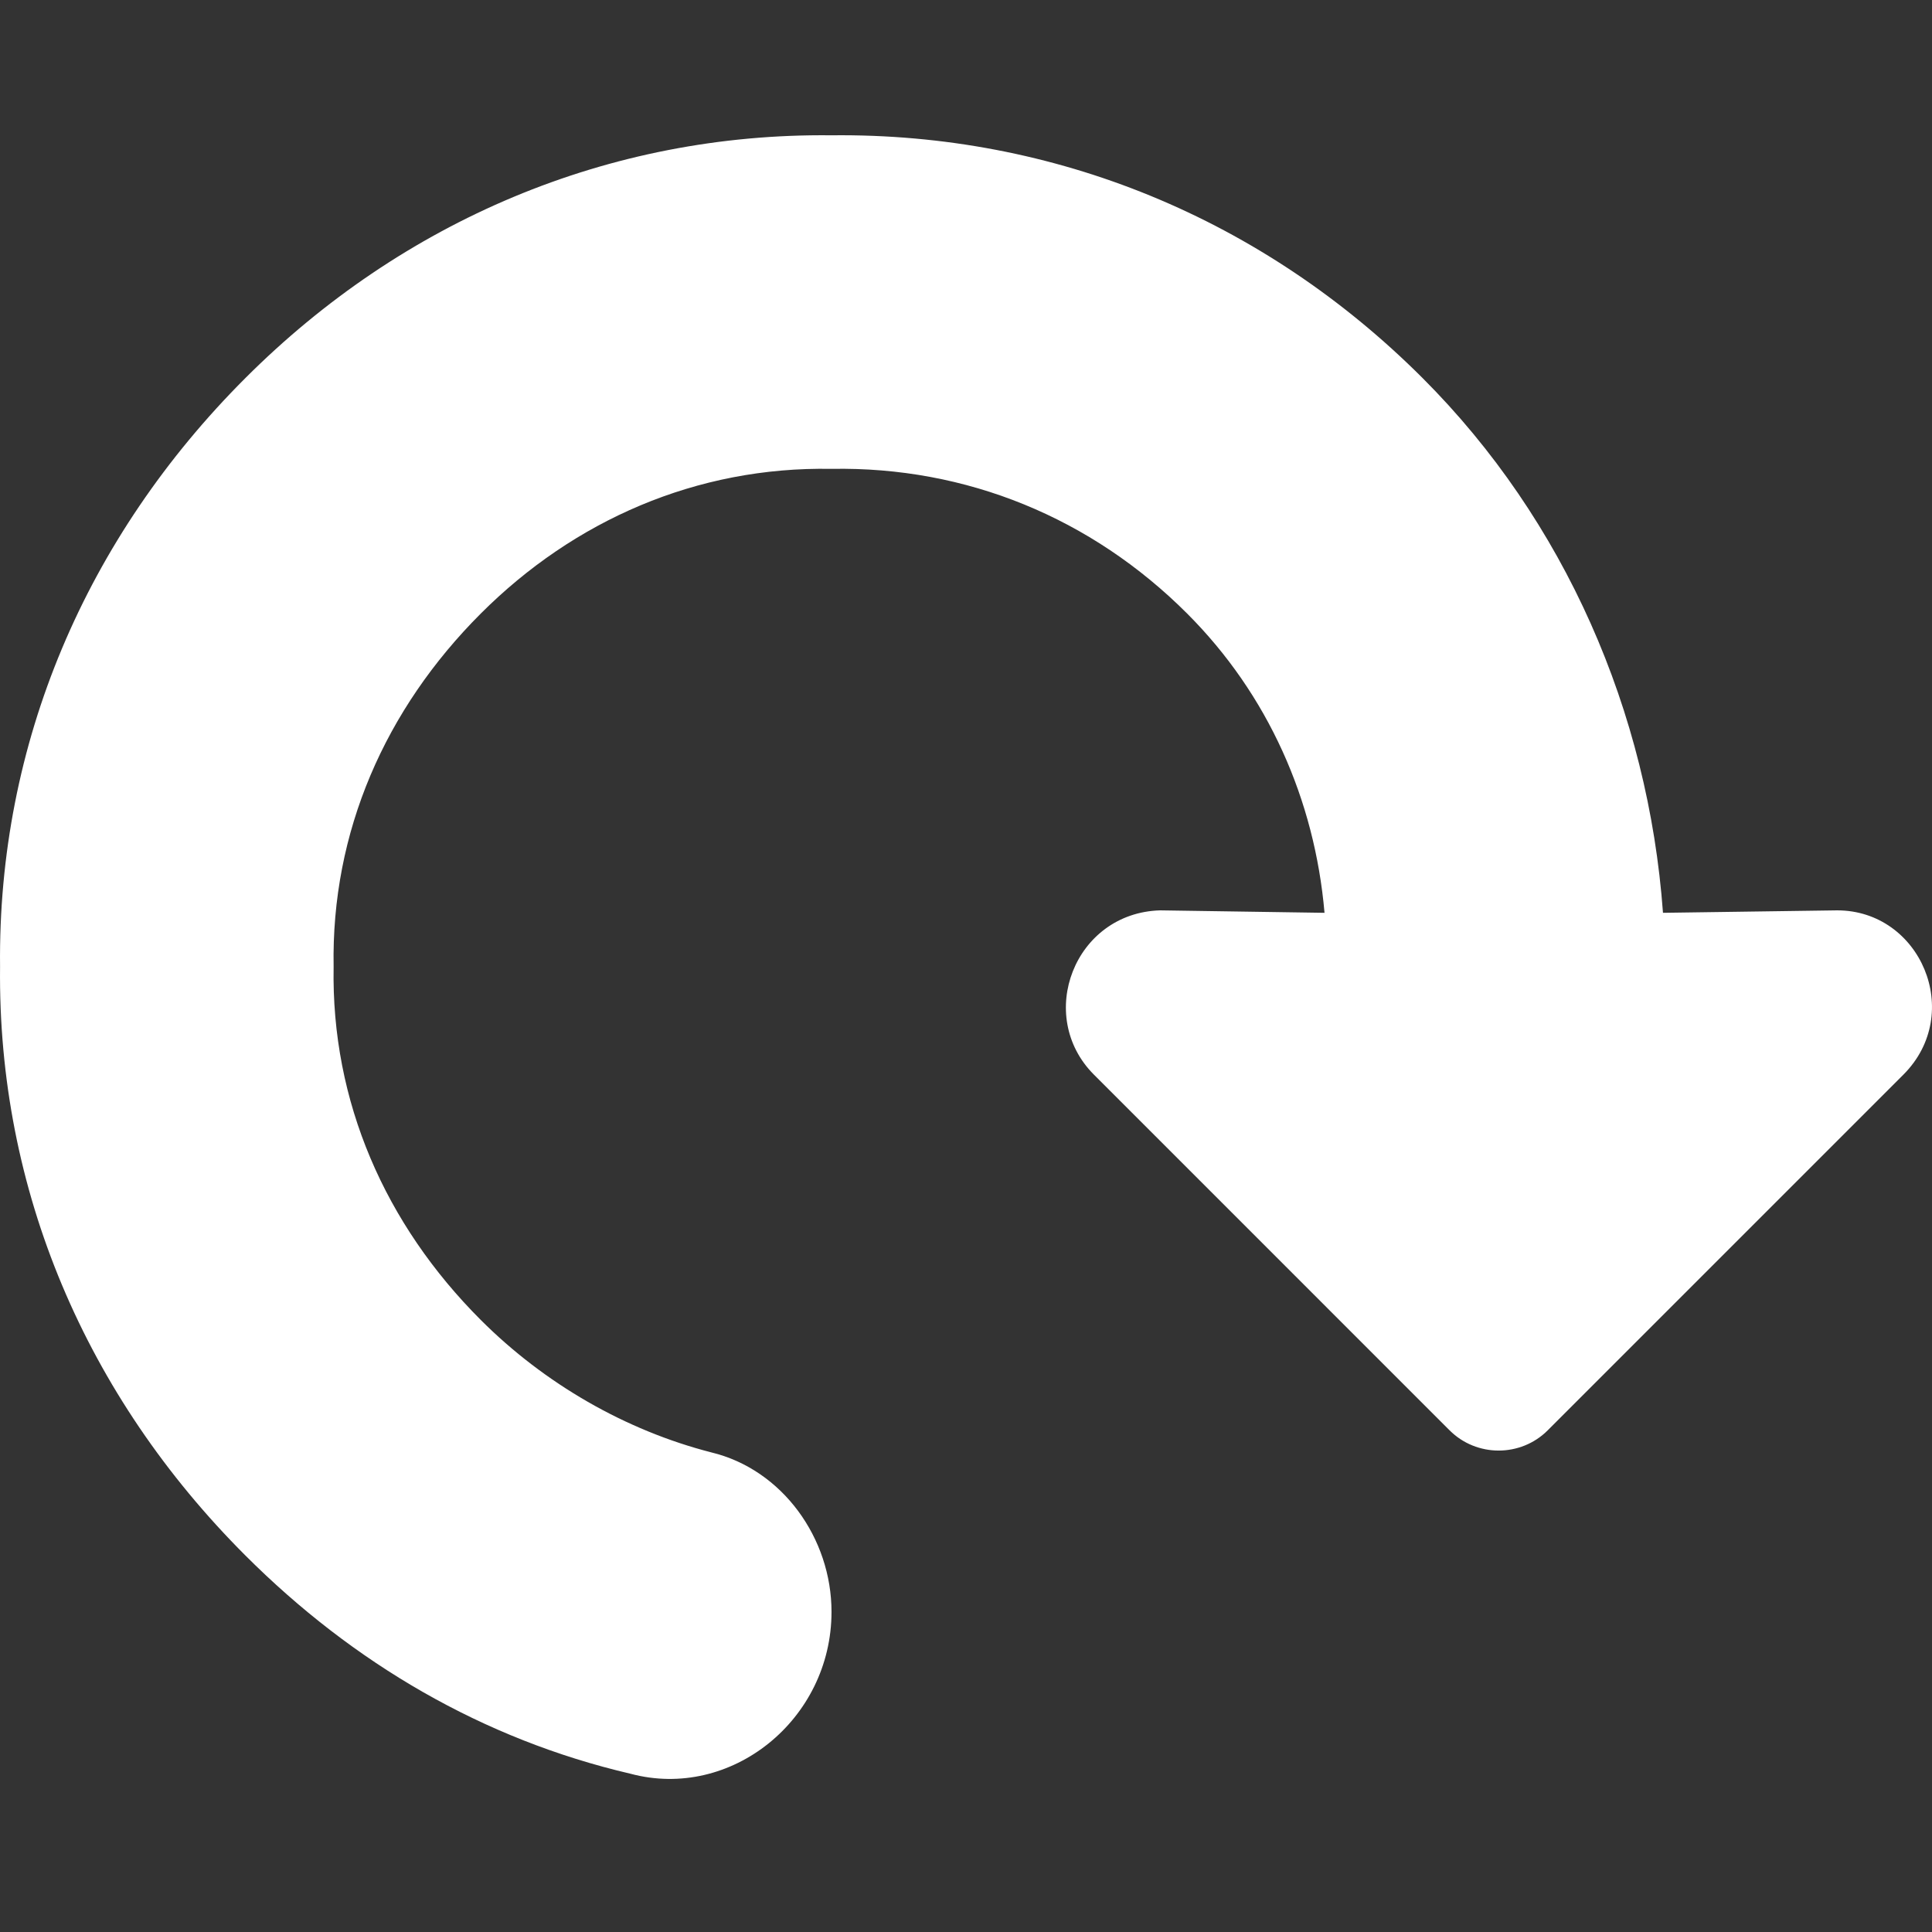 <svg width="100" height="100" viewBox="0 0 100 100" fill="none" xmlns="http://www.w3.org/2000/svg">
<rect x="0" y="0" width="100" height="100" fill="#333333" stroke="none"/>
<path d="M98.518 55.625L80.109 74.034C78.713 75.43 76.428 75.43 75.031 74.034L56.623 55.625C53.577 52.579 55.608 47.247 60.051 47.12L68.557 47.247C68.049 41.407 65.637 35.948 61.447 31.758C56.496 26.807 50.022 24.141 43.039 24.268C36.057 24.141 29.709 26.934 24.885 31.758C19.934 36.709 17.141 43.057 17.268 50.039C17.141 57.022 19.934 63.37 24.885 68.321C28.186 71.621 32.375 74.034 36.819 75.176C40.5 76.065 43.039 79.619 43.039 83.428C43.039 89.014 37.834 93.203 32.629 91.807C25.012 90.029 18.284 86.094 12.698 80.508C4.446 72.256 -0.124 61.592 0.003 50.039C-0.124 38.487 4.446 27.823 12.698 19.571C20.823 11.446 31.487 6.876 43.039 7.003C54.592 6.876 65.383 11.319 73.635 19.571C80.998 26.934 85.315 36.837 86.076 47.247L95.09 47.12C99.406 47.12 101.691 52.452 98.518 55.625Z" fill="white"/>
</svg>
